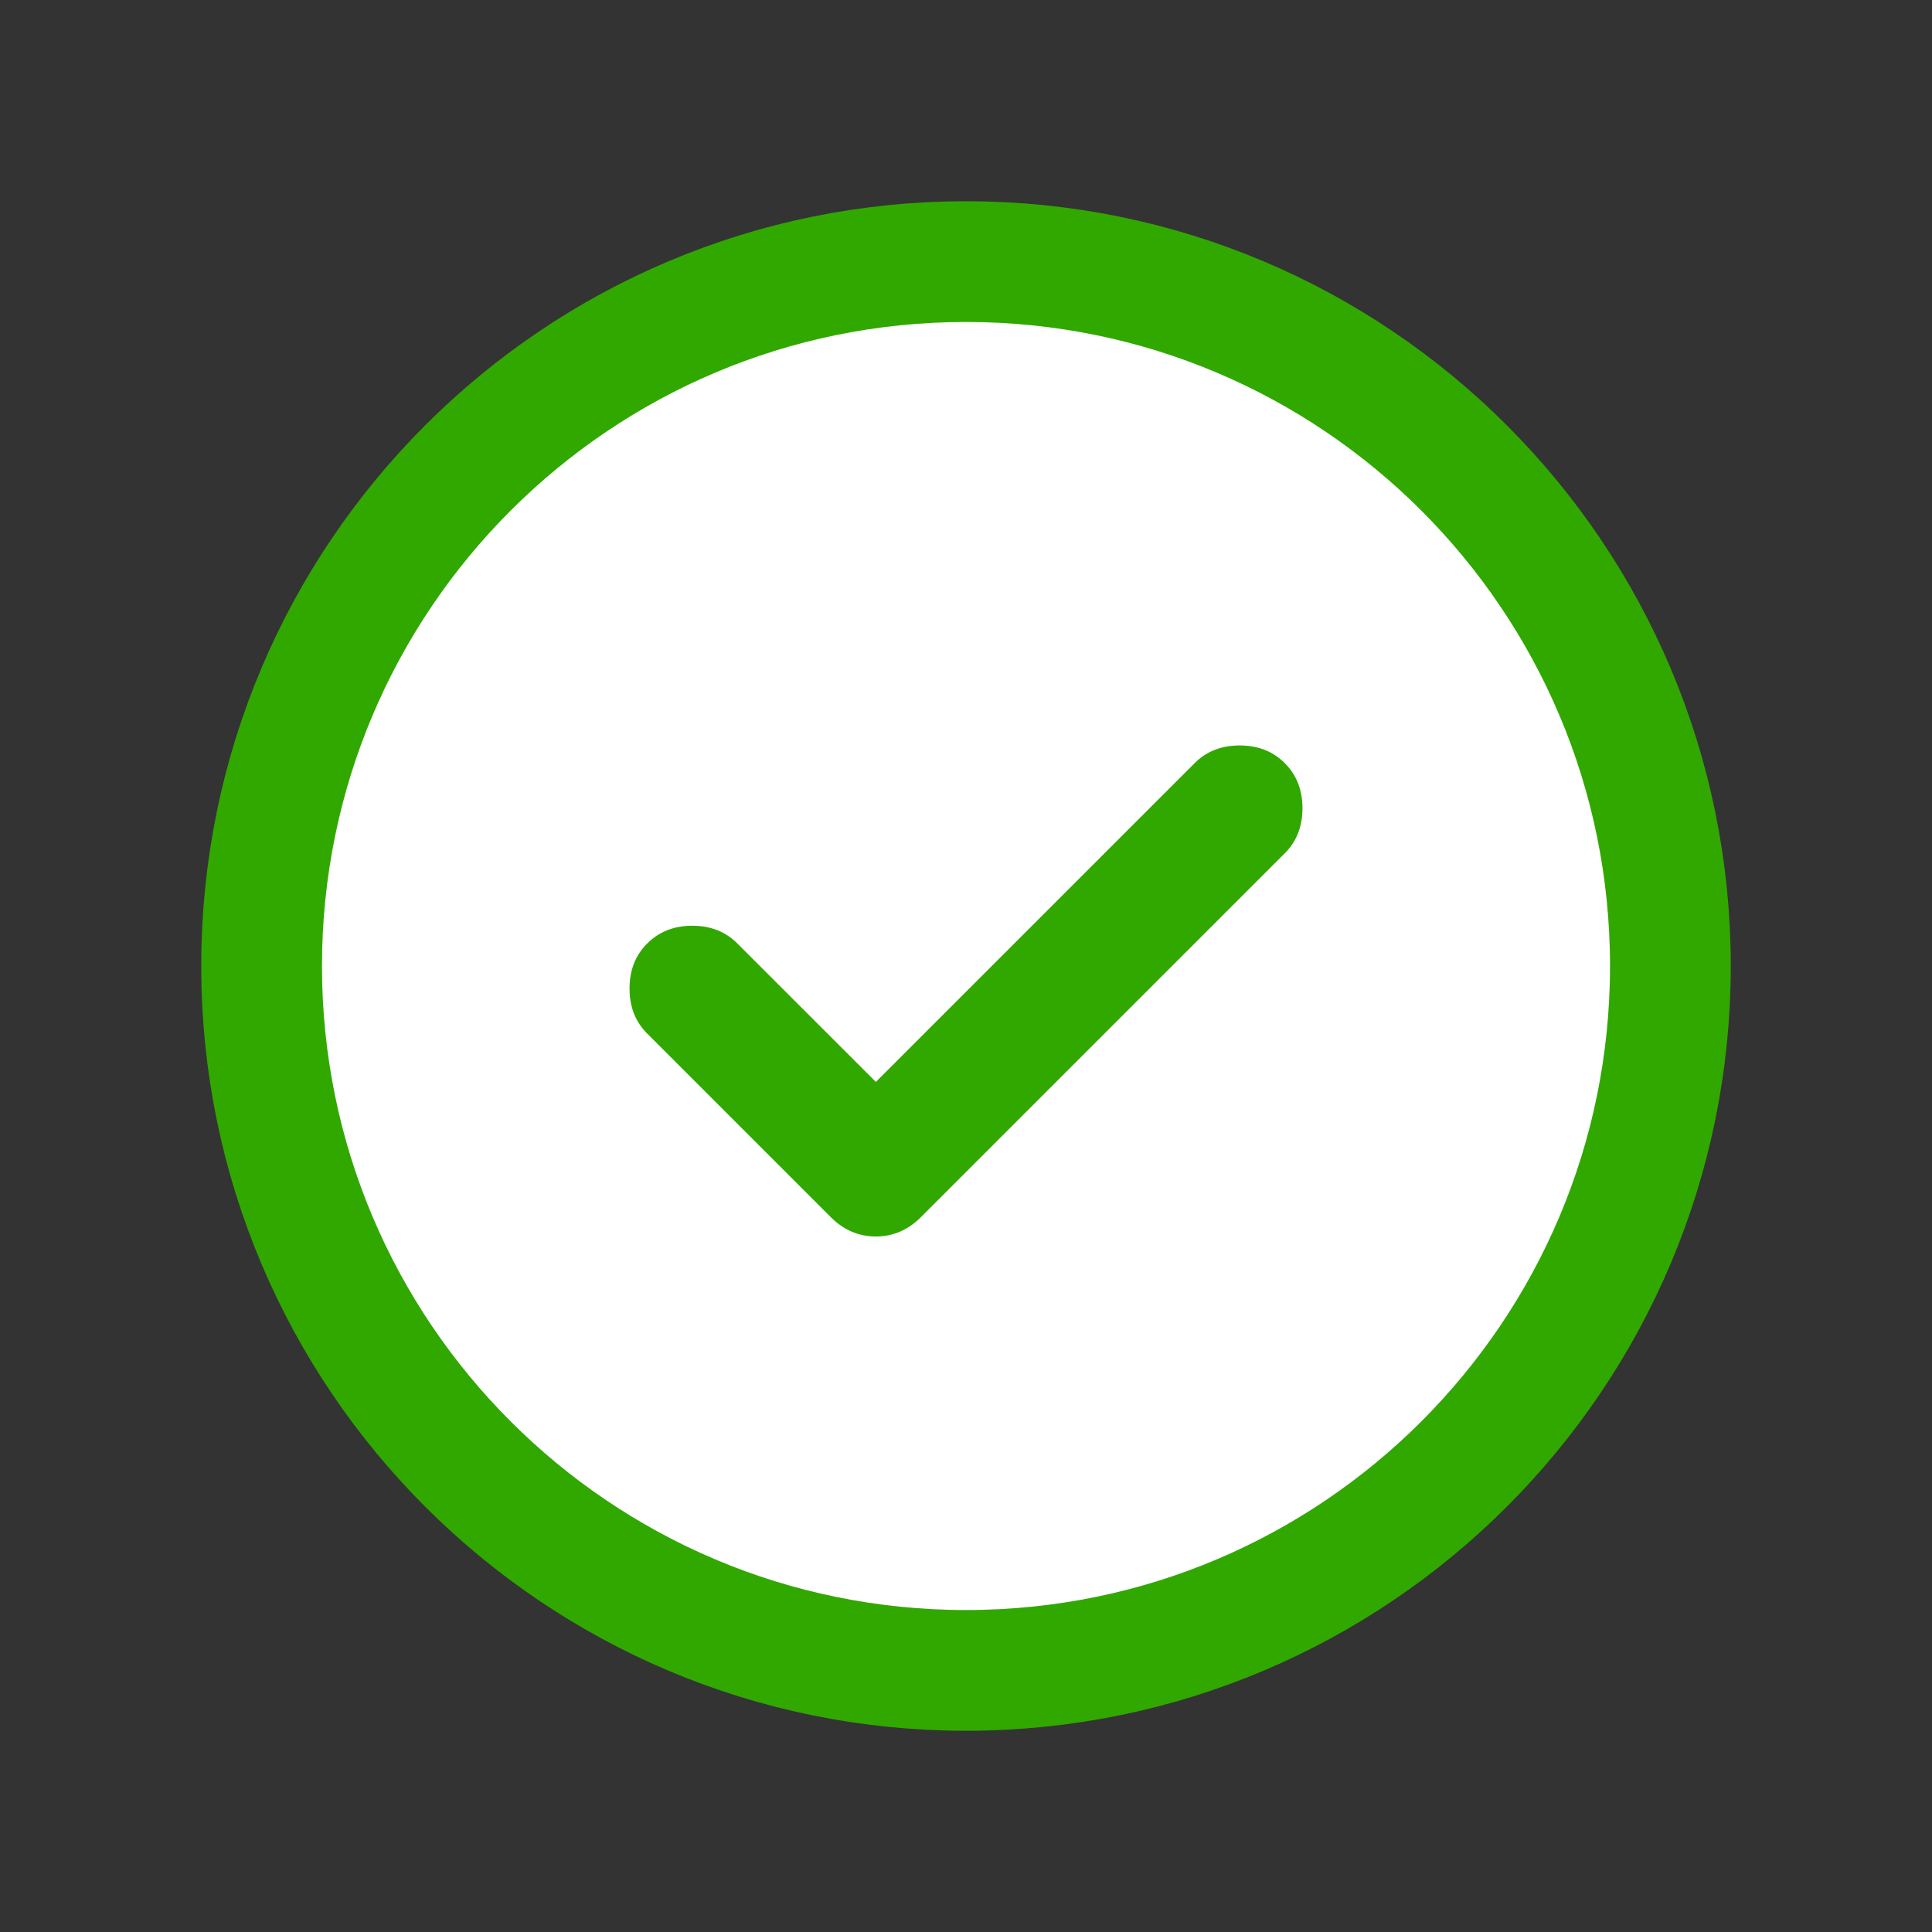 <svg width="32" height="32" viewBox="0 0 32 32" fill="none" xmlns="http://www.w3.org/2000/svg">
<rect x="0" y="0" width="32" height="32" fill="#333333" stroke="none"/>
<path d="M16 27.667C22.443 27.667 27.667 22.443 27.667 16C27.667 9.557 22.443 4.333 16 4.333C9.557 4.333 4.333 9.557 4.333 16C4.333 22.443 9.557 27.667 16 27.667Z" fill="white" stroke="#31A800" stroke-width="2"/>
<path d="M14.507 17.92L12.213 15.627C12.018 15.431 11.769 15.333 11.467 15.333C11.165 15.333 10.916 15.431 10.72 15.627C10.524 15.822 10.427 16.071 10.427 16.373C10.427 16.676 10.524 16.924 10.72 17.12L13.76 20.16C13.973 20.373 14.222 20.48 14.507 20.48C14.791 20.48 15.04 20.373 15.253 20.16L21.28 14.133C21.476 13.938 21.573 13.689 21.573 13.387C21.573 13.085 21.476 12.836 21.28 12.64C21.084 12.444 20.836 12.347 20.533 12.347C20.231 12.347 19.982 12.444 19.787 12.64L14.507 17.92Z" fill="#31A800"/>
</svg>
